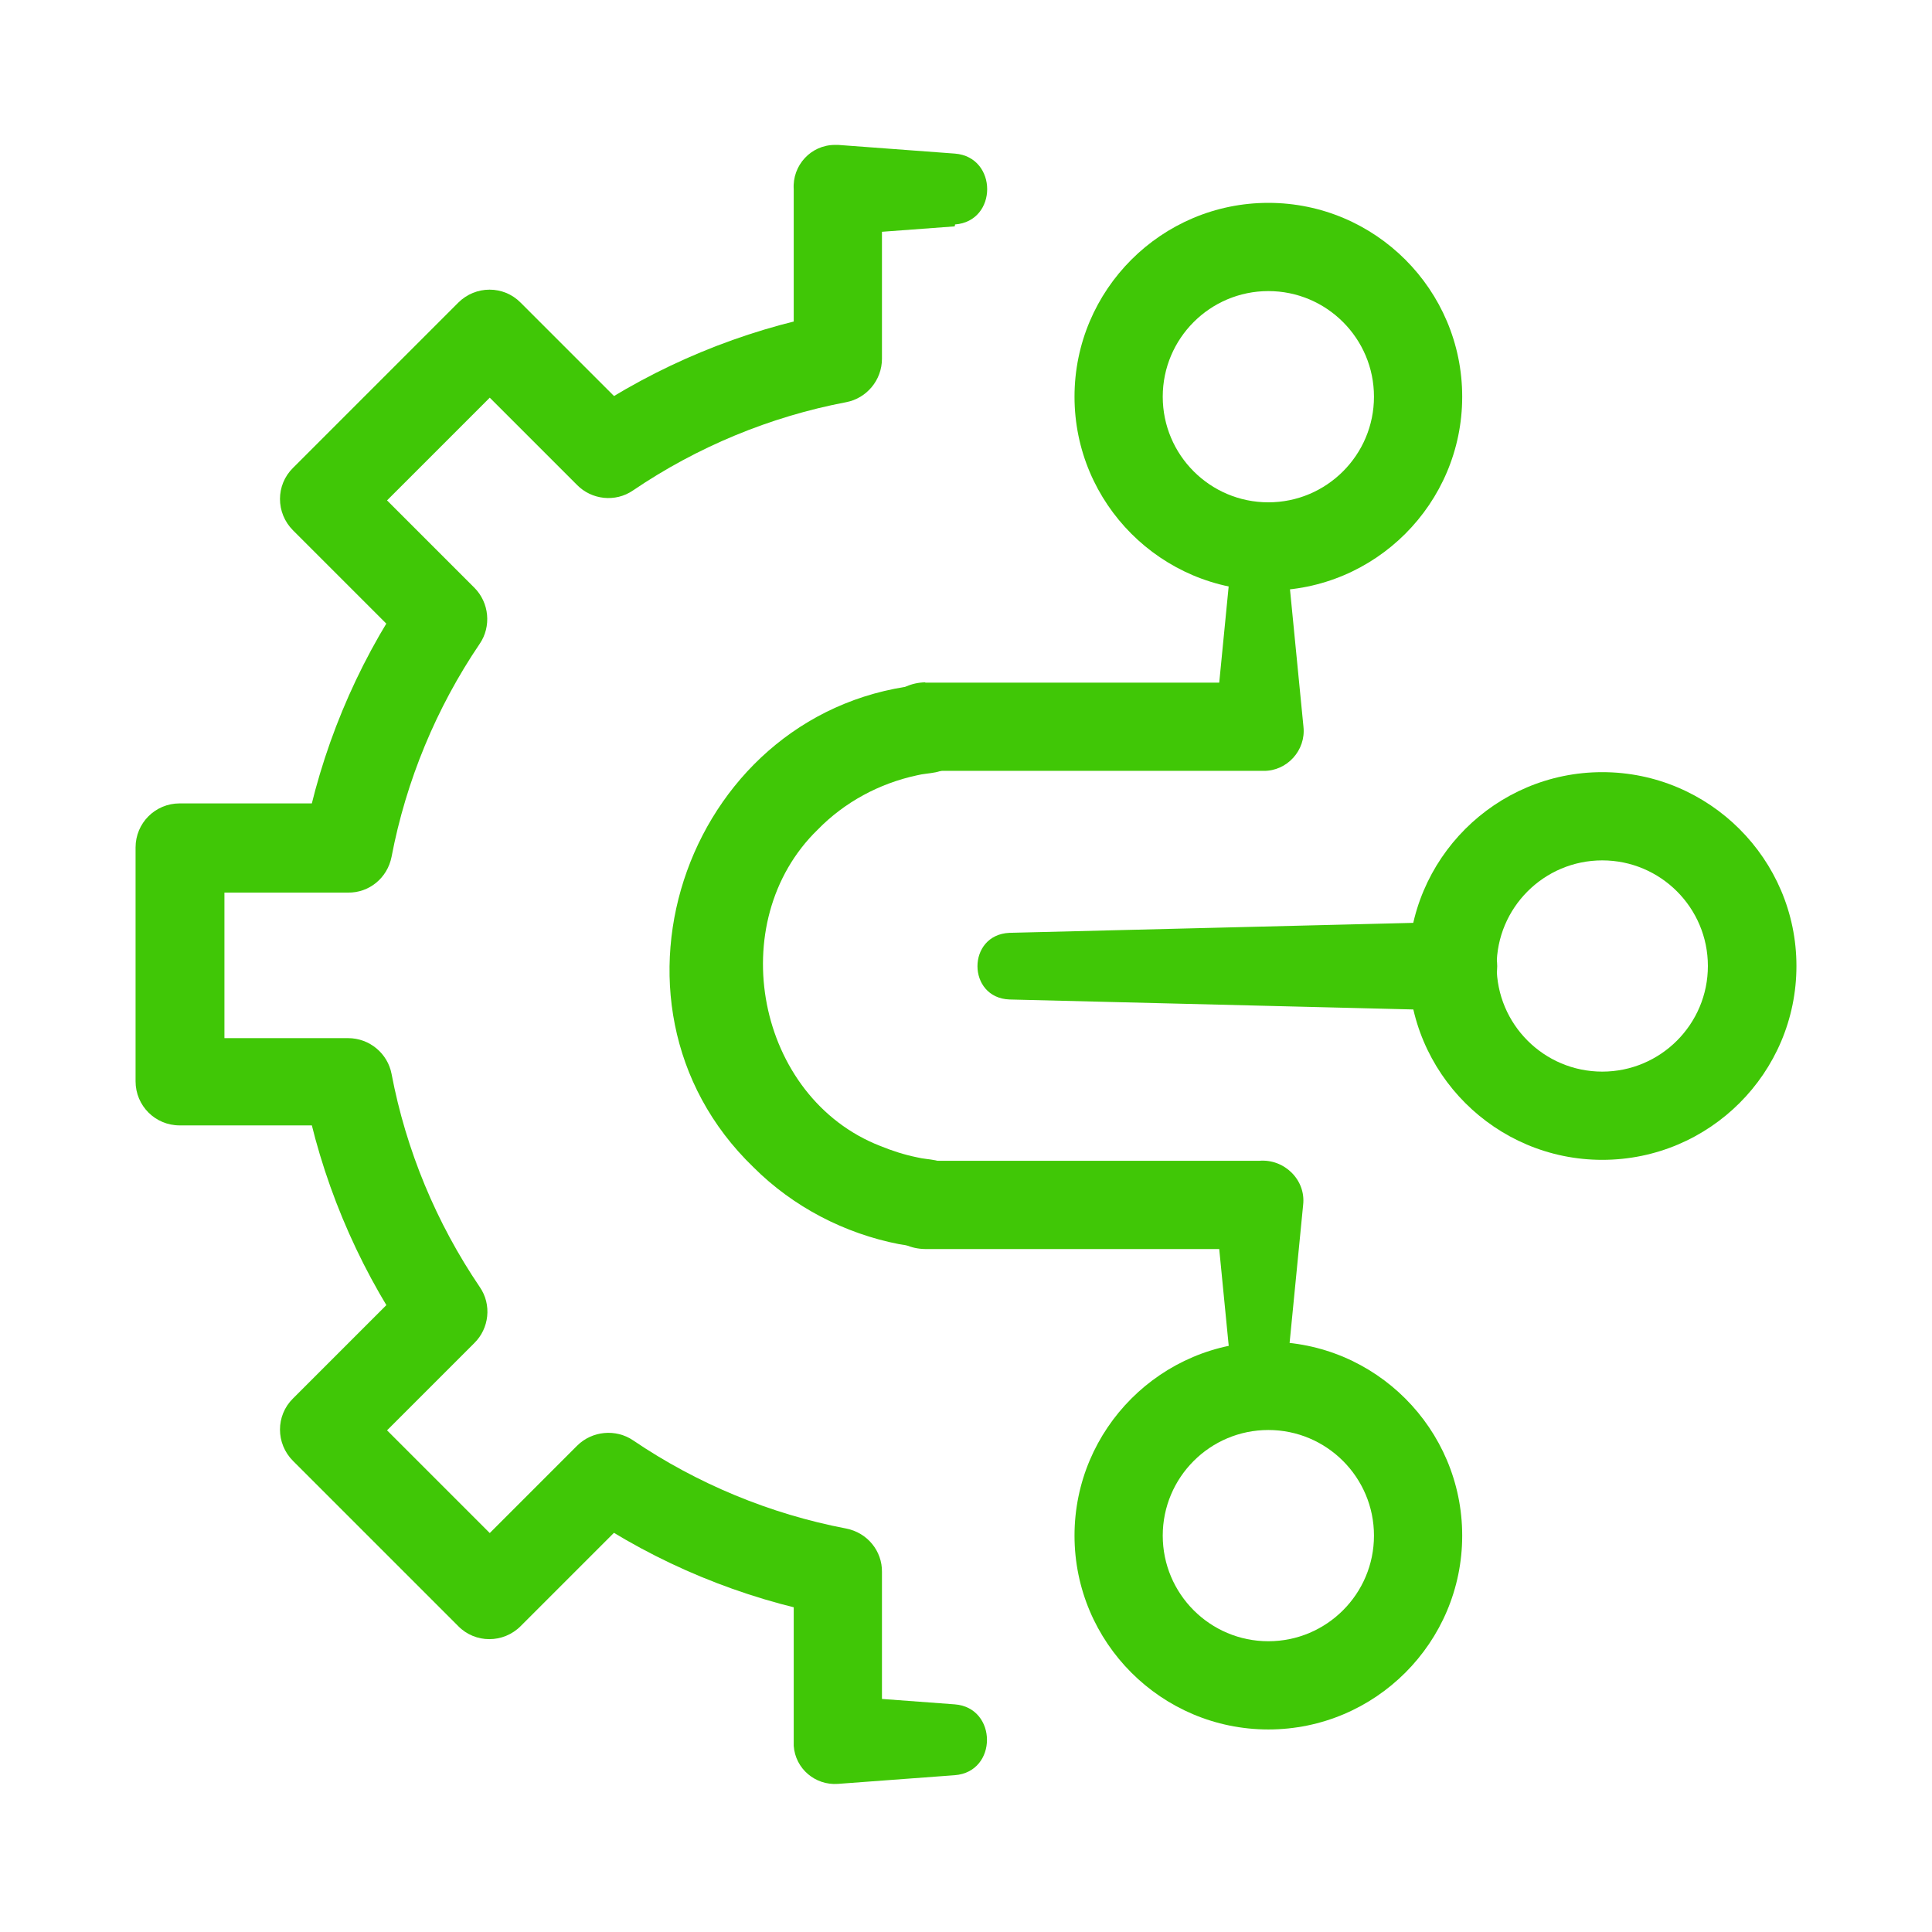 <?xml version="1.0" encoding="UTF-8"?>
<svg id="Layer_1" data-name="Layer 1" xmlns="http://www.w3.org/2000/svg" viewBox="0 0 60 60">
  <defs>
    <style>
      .cls-1 {
        fill: #40c706;
        stroke-width: 0px;
      }
    </style>
  </defs>
  <path class="cls-1" d="M39.39,18.34c-3.32,0-6.02-2.7-6.02-6.02s2.7-6.02,6.02-6.02,6.02,2.7,6.02,6.02-2.7,6.02-6.02,6.02ZM39.39,9.04c-1.81,0-3.28,1.47-3.28,3.28s1.47,3.28,3.28,3.28,3.28-1.47,3.28-3.28-1.47-3.28-3.28-3.28Z"/>
  <g>
    <path class="cls-1" d="M29.65,7.03l-3.63.27,1.37-1.37v5.21c0,.67-.48,1.23-1.11,1.35-2.37.45-4.63,1.39-6.62,2.74-.55.38-1.29.29-1.74-.17,0,0-3.68-3.68-3.68-3.68h1.94l-5.13,5.13v-1.94l3.68,3.68c.47.47.53,1.21.17,1.74-1.35,1.99-2.29,4.26-2.74,6.62-.13.66-.7,1.12-1.35,1.11h-5.21l1.37-1.37v7.26l-1.37-1.37h5.21c.67,0,1.23.48,1.35,1.11.45,2.37,1.39,4.63,2.74,6.62.38.55.29,1.29-.17,1.74l-3.68,3.68v-1.94s5.13,5.13,5.13,5.13h-1.94l3.68-3.68c.47-.47,1.21-.53,1.74-.17,1.99,1.35,4.26,2.29,6.62,2.74.66.13,1.12.7,1.11,1.35,0,0,0,5.2,0,5.21,0,0-1.37-1.37-1.37-1.37,0,0,3.63.27,3.63.27,1.33.1,1.34,2.1,0,2.2,0,0-3.63.27-3.63.27-.7.05-1.32-.47-1.37-1.18,0-.05,0-.16,0-.21,0,0,0-5.2,0-5.2l1.11,1.35c-2.73-.52-5.35-1.6-7.65-3.17l1.74-.17-3.68,3.68c-.54.54-1.41.54-1.94,0,0,0-5.13-5.13-5.13-5.13-.54-.54-.54-1.41,0-1.94l3.68-3.68-.17,1.74c-1.56-2.3-2.65-4.92-3.17-7.65l1.35,1.11h-5.21c-.76,0-1.37-.61-1.37-1.37v-7.26c0-.76.61-1.37,1.37-1.37h5.21l-1.35,1.11c.52-2.73,1.6-5.35,3.17-7.65l.17,1.74-3.68-3.68c-.54-.54-.54-1.41,0-1.94l5.13-5.13c.54-.54,1.41-.54,1.94,0l3.68,3.68-1.74-.17c2.3-1.56,4.92-2.65,7.65-3.17l-1.11,1.35v-5.21c-.05-.74.53-1.38,1.28-1.38,0,0,.1,0,.1,0,0,0,3.63.27,3.63.27,1.33.11,1.33,2.1,0,2.2h0Z"/>
    <path class="cls-1" d="M29.65,38.53c-.55.35-1.13.2-1.72.11-1.7-.33-3.3-1.16-4.53-2.39-5.33-5.14-1.97-14.4,5.39-15,1.19-.08,1.98,1.37,1.06,2.24,0,0-.2.19-.2.19-.41.38-.79.3-1.18.4-1.16.25-2.24.83-3.07,1.68-2.96,2.87-1.91,8.33,1.94,9.83.37.15.74.27,1.13.35.39.1.77.02,1.18.4.76.52.82,1.7,0,2.2h0Z"/>
  </g>
  <path class="cls-1" d="M31.35,28.97l13.76-.34c1.85,0,1.85,2.75,0,2.75,0,0-13.76-.34-13.76-.34-1.32-.05-1.33-2.01,0-2.07h0Z"/>
  <path class="cls-1" d="M49.76,36.02c-3.32,0-6.02-2.7-6.02-6.02s2.7-6.02,6.02-6.02,6.03,2.7,6.03,6.02-2.7,6.02-6.03,6.02ZM49.76,26.72c-1.81,0-3.28,1.47-3.28,3.28s1.47,3.28,3.28,3.28,3.28-1.47,3.28-3.28-1.47-3.28-3.28-3.28Z"/>
  <path class="cls-1" d="M28.73,21.2h10.37l-1.37,1.37.55-5.61c.09-.98,1.56-.97,1.65,0,0,0,.55,5.61.55,5.61.08.73-.51,1.38-1.24,1.37,0,0-.13,0-.13,0h-10.37c-1.8-.03-1.81-2.71,0-2.75h0Z"/>
  <path class="cls-1" d="M39.39,53.71c-3.32,0-6.02-2.7-6.02-6.02s2.7-6.02,6.02-6.02,6.02,2.7,6.02,6.02-2.7,6.02-6.02,6.02ZM39.39,44.41c-1.81,0-3.28,1.47-3.28,3.28s1.47,3.28,3.28,3.28,3.28-1.47,3.28-3.28-1.47-3.28-3.28-3.28Z"/>
  <path class="cls-1" d="M28.73,36.05h10.37c.78-.07,1.46.59,1.37,1.37,0,0-.55,5.61-.55,5.61-.04.45-.45.79-.9.74-.4-.04-.71-.36-.74-.74l-.55-5.61s1.37,1.37,1.37,1.37h-10.37c-1.8-.03-1.81-2.72,0-2.75h0Z"/>
</svg>